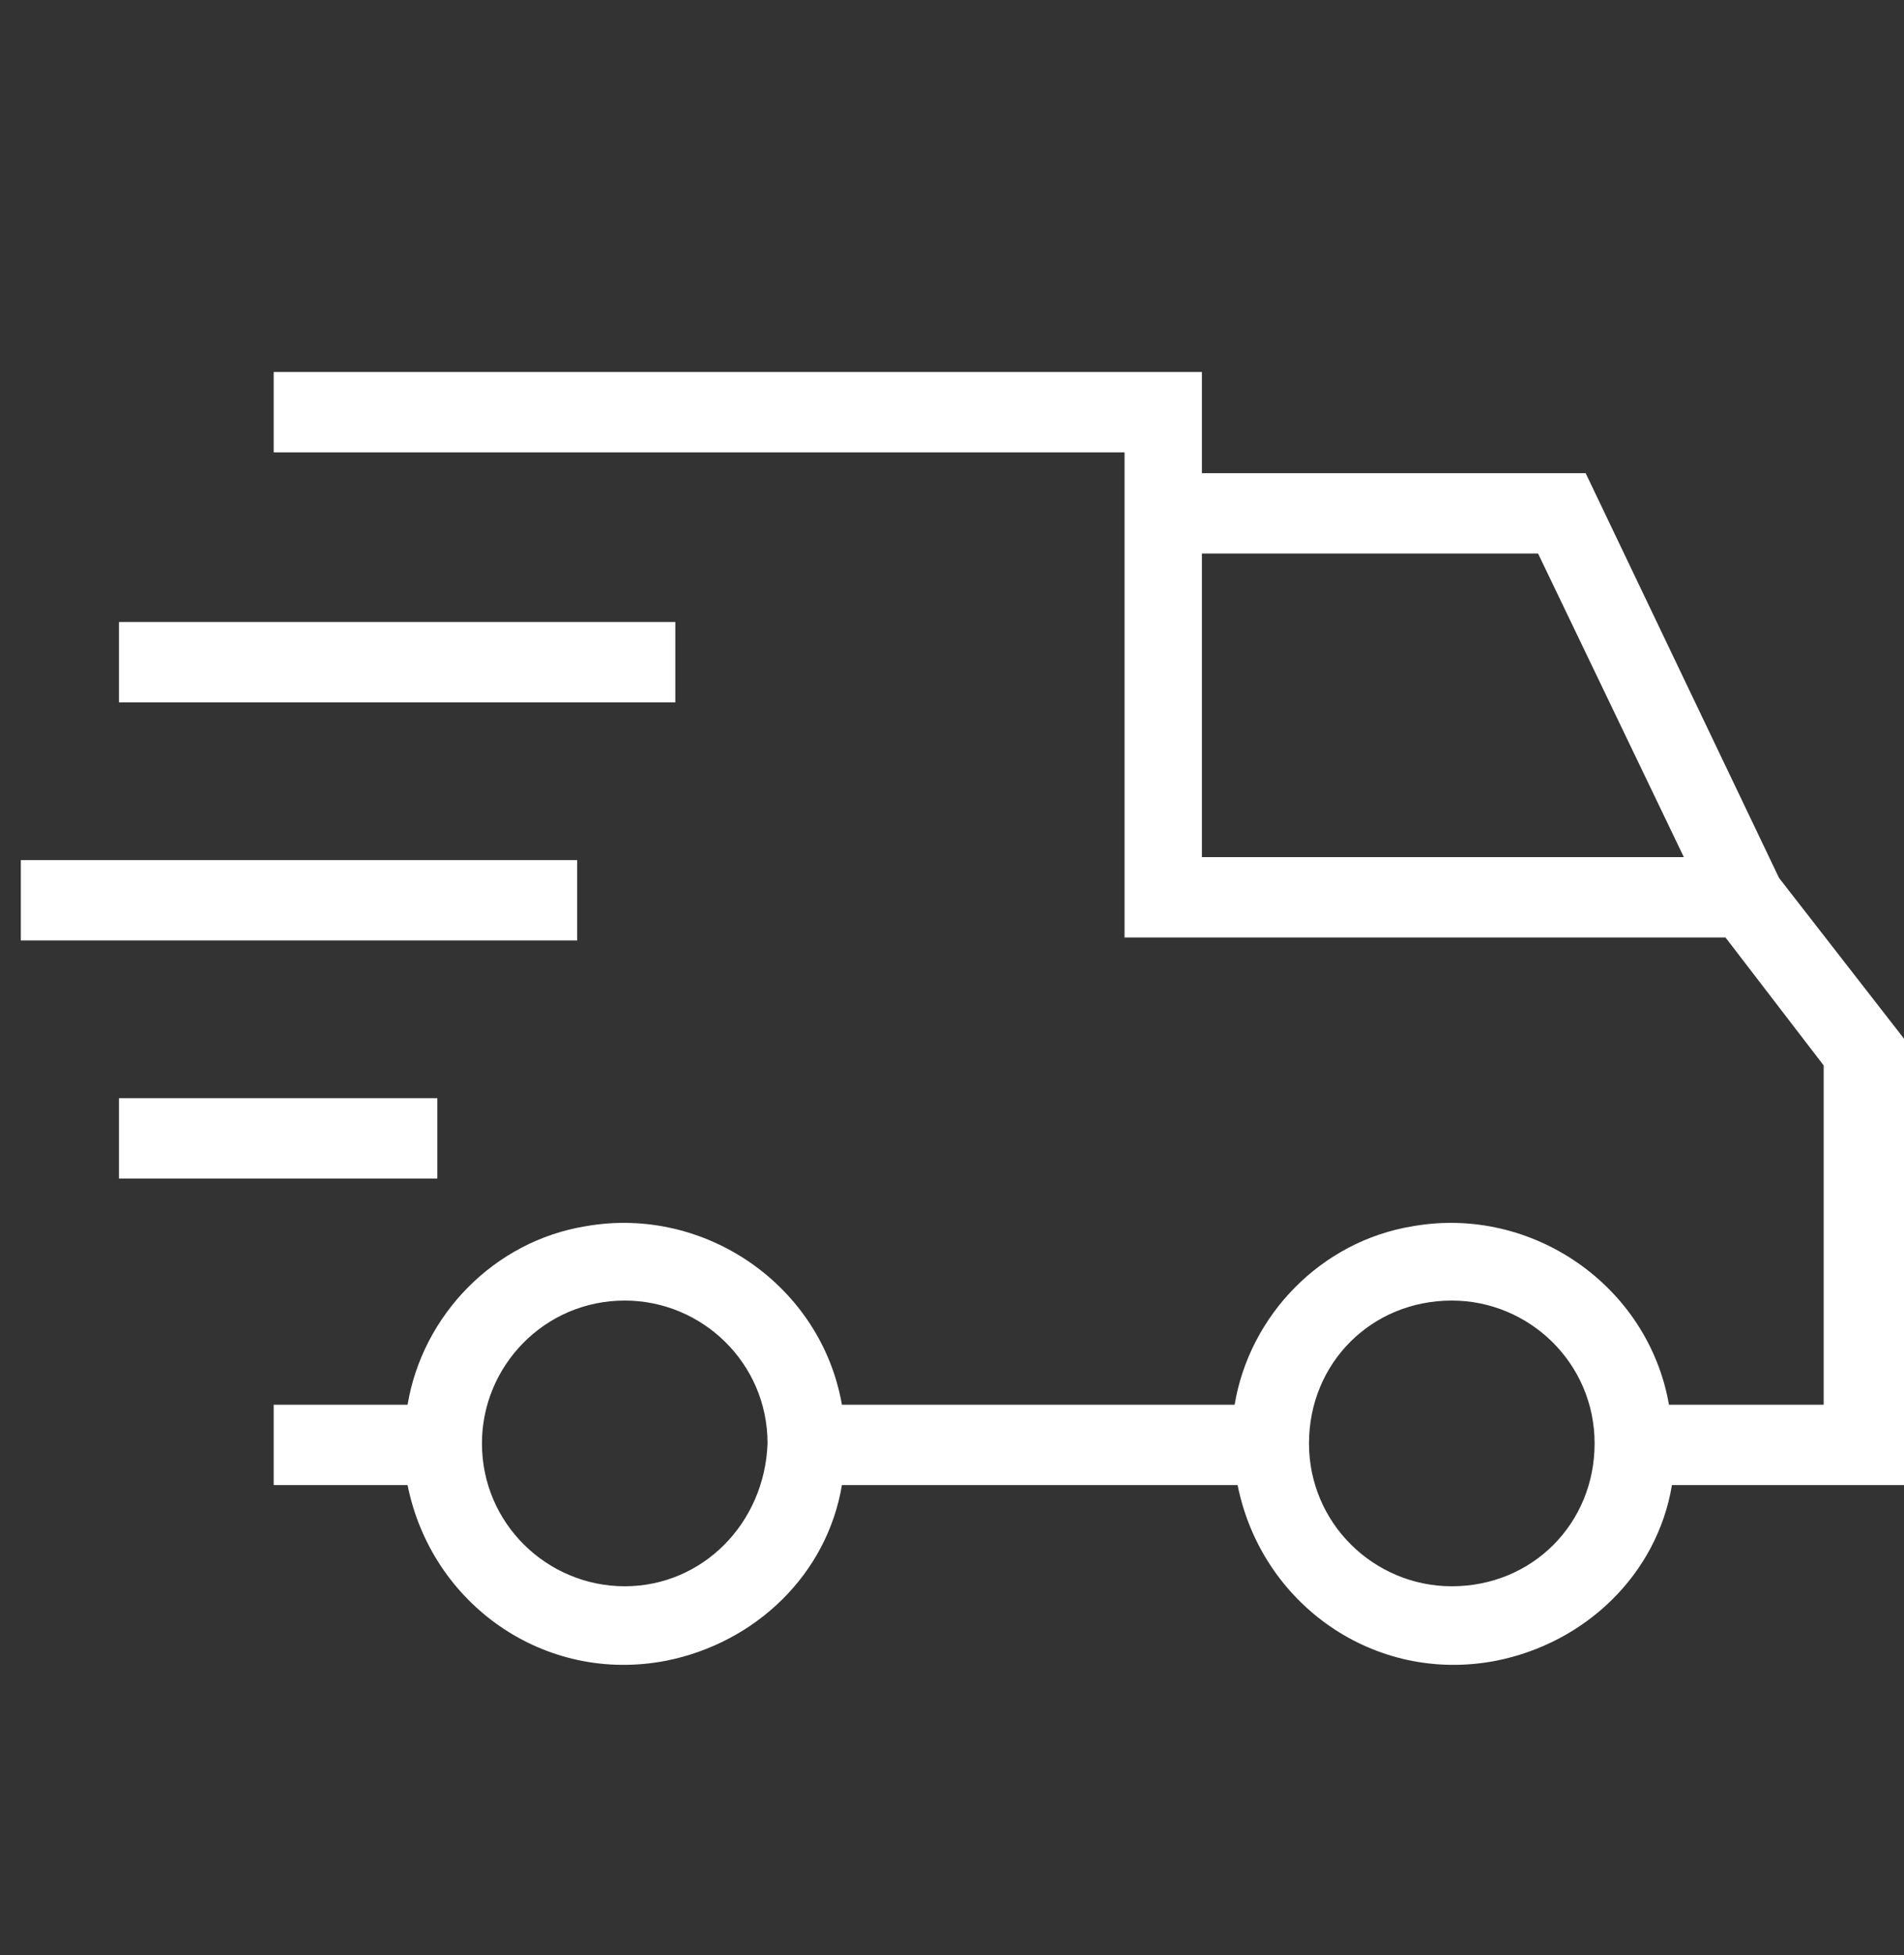 <?xml version="1.0" encoding="UTF-8"?> <!-- Generator: Adobe Illustrator 22.1.0, SVG Export Plug-In . SVG Version: 6.00 Build 0) --> <svg xmlns="http://www.w3.org/2000/svg" xmlns:xlink="http://www.w3.org/1999/xlink" id="Слой_1" x="0px" y="0px" viewBox="0 0 64 65.7" style="enable-background:new 0 0 64 65.7;" xml:space="preserve"><rect x="0" y="0" width="64" height="65.7" fill="#333333" stroke="none"/> <style type="text/css"> .st0{fill:#FFFFFF;} </style> <g> <path class="st0" d="M9.2,12.5v2.7h28.6v16.3H58l3.3,4.3v11.4h-5.2c-0.7-4-4.6-6.7-8.6-6c-3.1,0.5-5.5,3-6,6H28.3 c-0.7-4-4.6-6.7-8.6-6c-3.1,0.5-5.5,3-6,6H9.2v2.7h4.5c0.8,4,4.6,6.7,8.7,5.9c3-0.6,5.4-2.9,5.9-5.9h13.3c0.8,4,4.6,6.7,8.7,5.9 c3-0.6,5.4-2.9,5.9-5.9H64v-15l-4.2-5.4l0,0l-6.5-13.6H40.4v-3.4L9.2,12.5z M21,53.3c-2.6,0-4.8-2.1-4.8-4.8c0-2.6,2.1-4.8,4.8-4.8 c2.6,0,4.8,2.1,4.8,4.8c0,0,0,0,0,0C25.7,51.2,23.6,53.3,21,53.3z M48.8,53.3c-2.6,0-4.8-2.1-4.8-4.8s2.1-4.8,4.8-4.8 c2.6,0,4.8,2.1,4.8,4.8c0,0,0,0,0,0C53.6,51.2,51.5,53.3,48.8,53.3L48.8,53.3z M51.7,18.6l4.9,10.2H40.4V18.6L51.7,18.6z"></path> <rect x="4" y="36.9" class="st0" width="10.7" height="2.7"></rect> <rect x="0.7" y="28.9" class="st0" width="18.7" height="2.7"></rect> <rect x="4" y="20.9" class="st0" width="18.7" height="2.7"></rect> </g> </svg> 